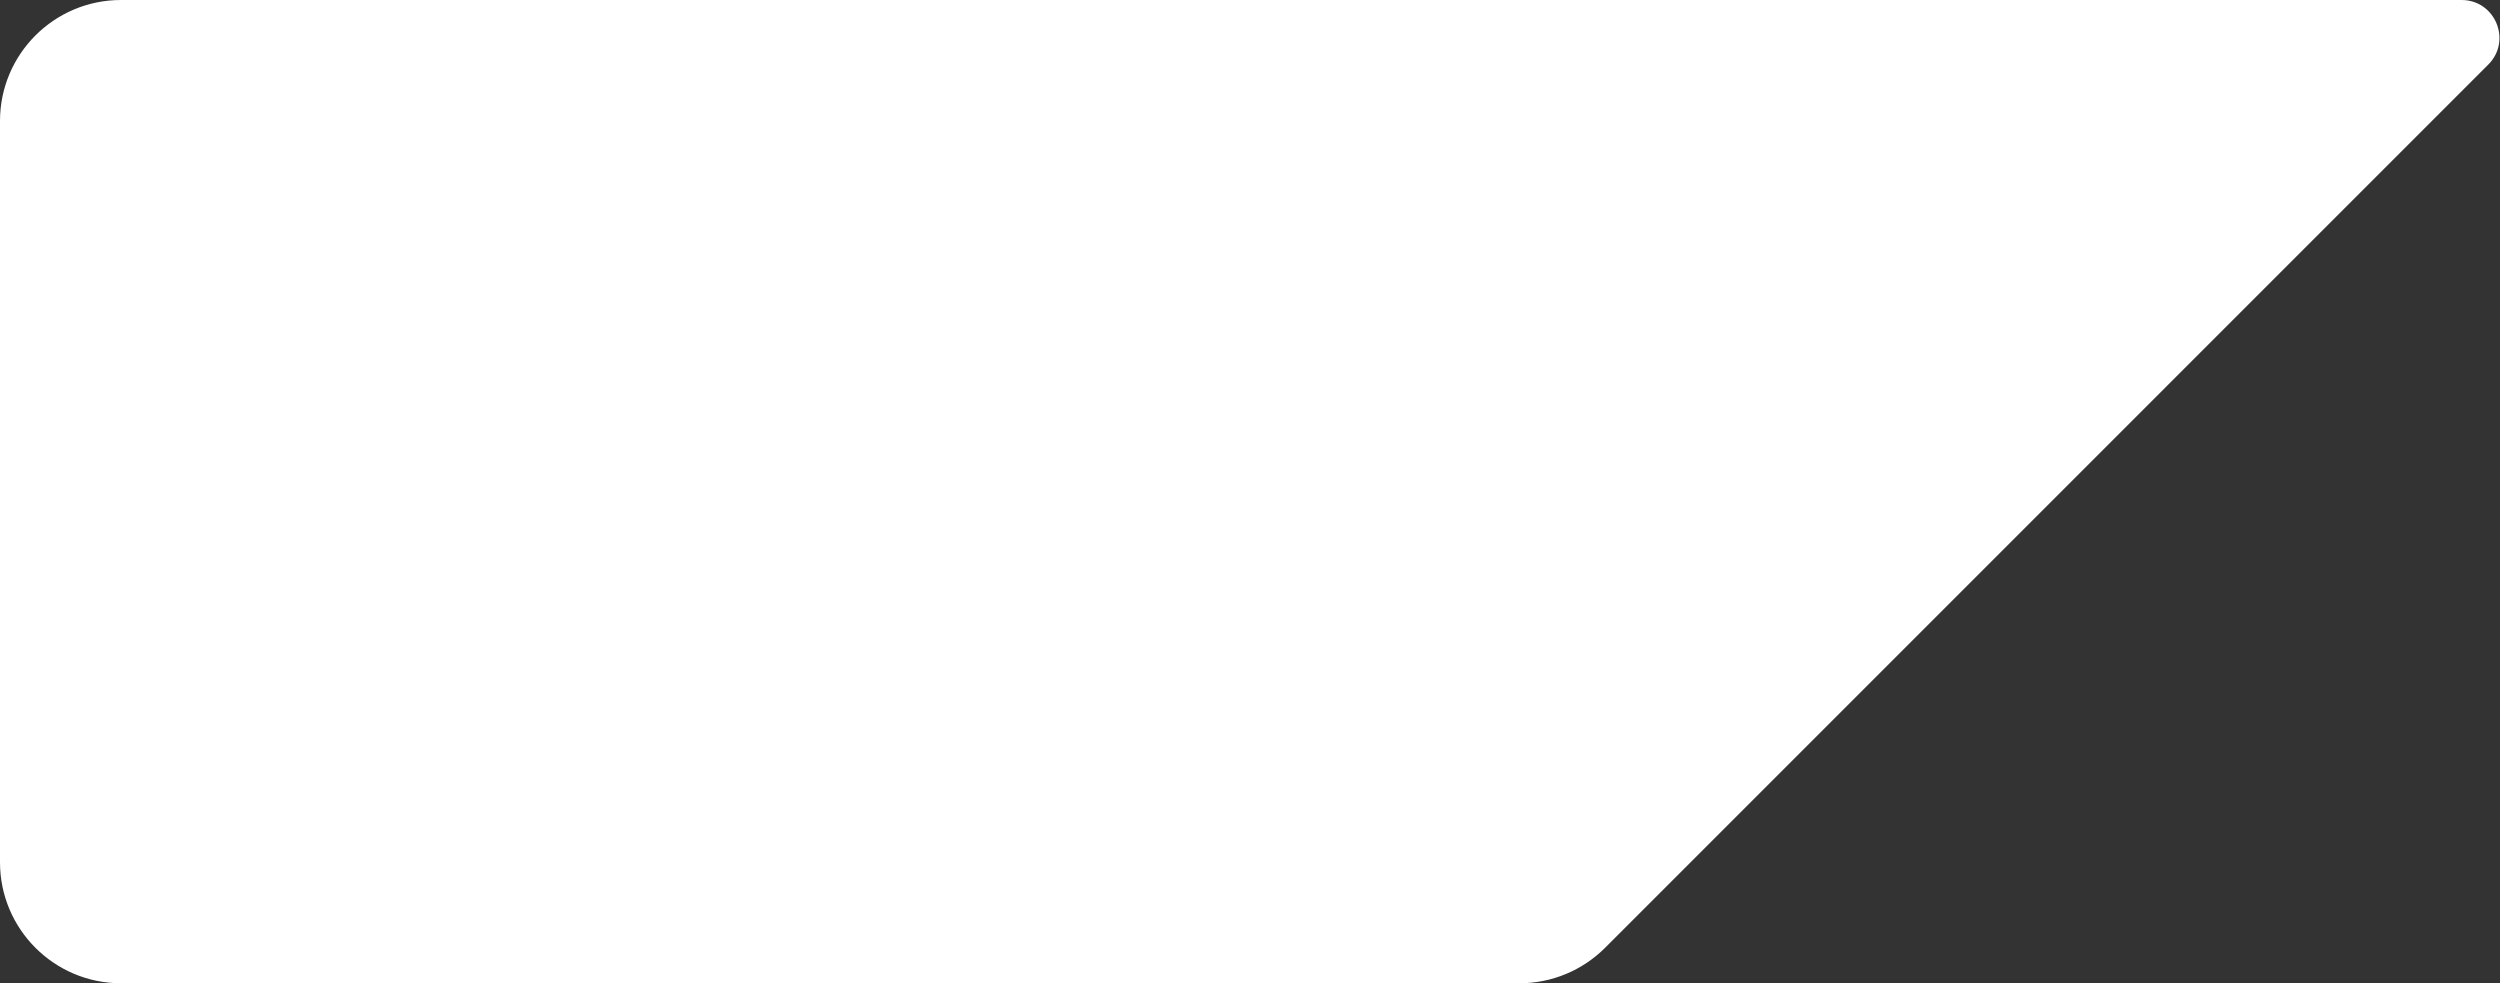 <?xml version="1.0" encoding="UTF-8"?> <svg xmlns="http://www.w3.org/2000/svg" width="661" height="260" viewBox="0 0 661 260" fill="none"><rect x="0" y="0" width="661" height="260" fill="#333333" stroke="none"/><path d="M424.376 250.603C418.374 256.604 410.235 259.976 401.748 259.976L32 259.975C14.327 259.975 0 245.648 0 227.975V32C0 14.327 14.327 0 32 0H650.835C659.744 0 664.206 10.771 657.907 17.071L424.376 250.603Z" fill="white"></path></svg> 
